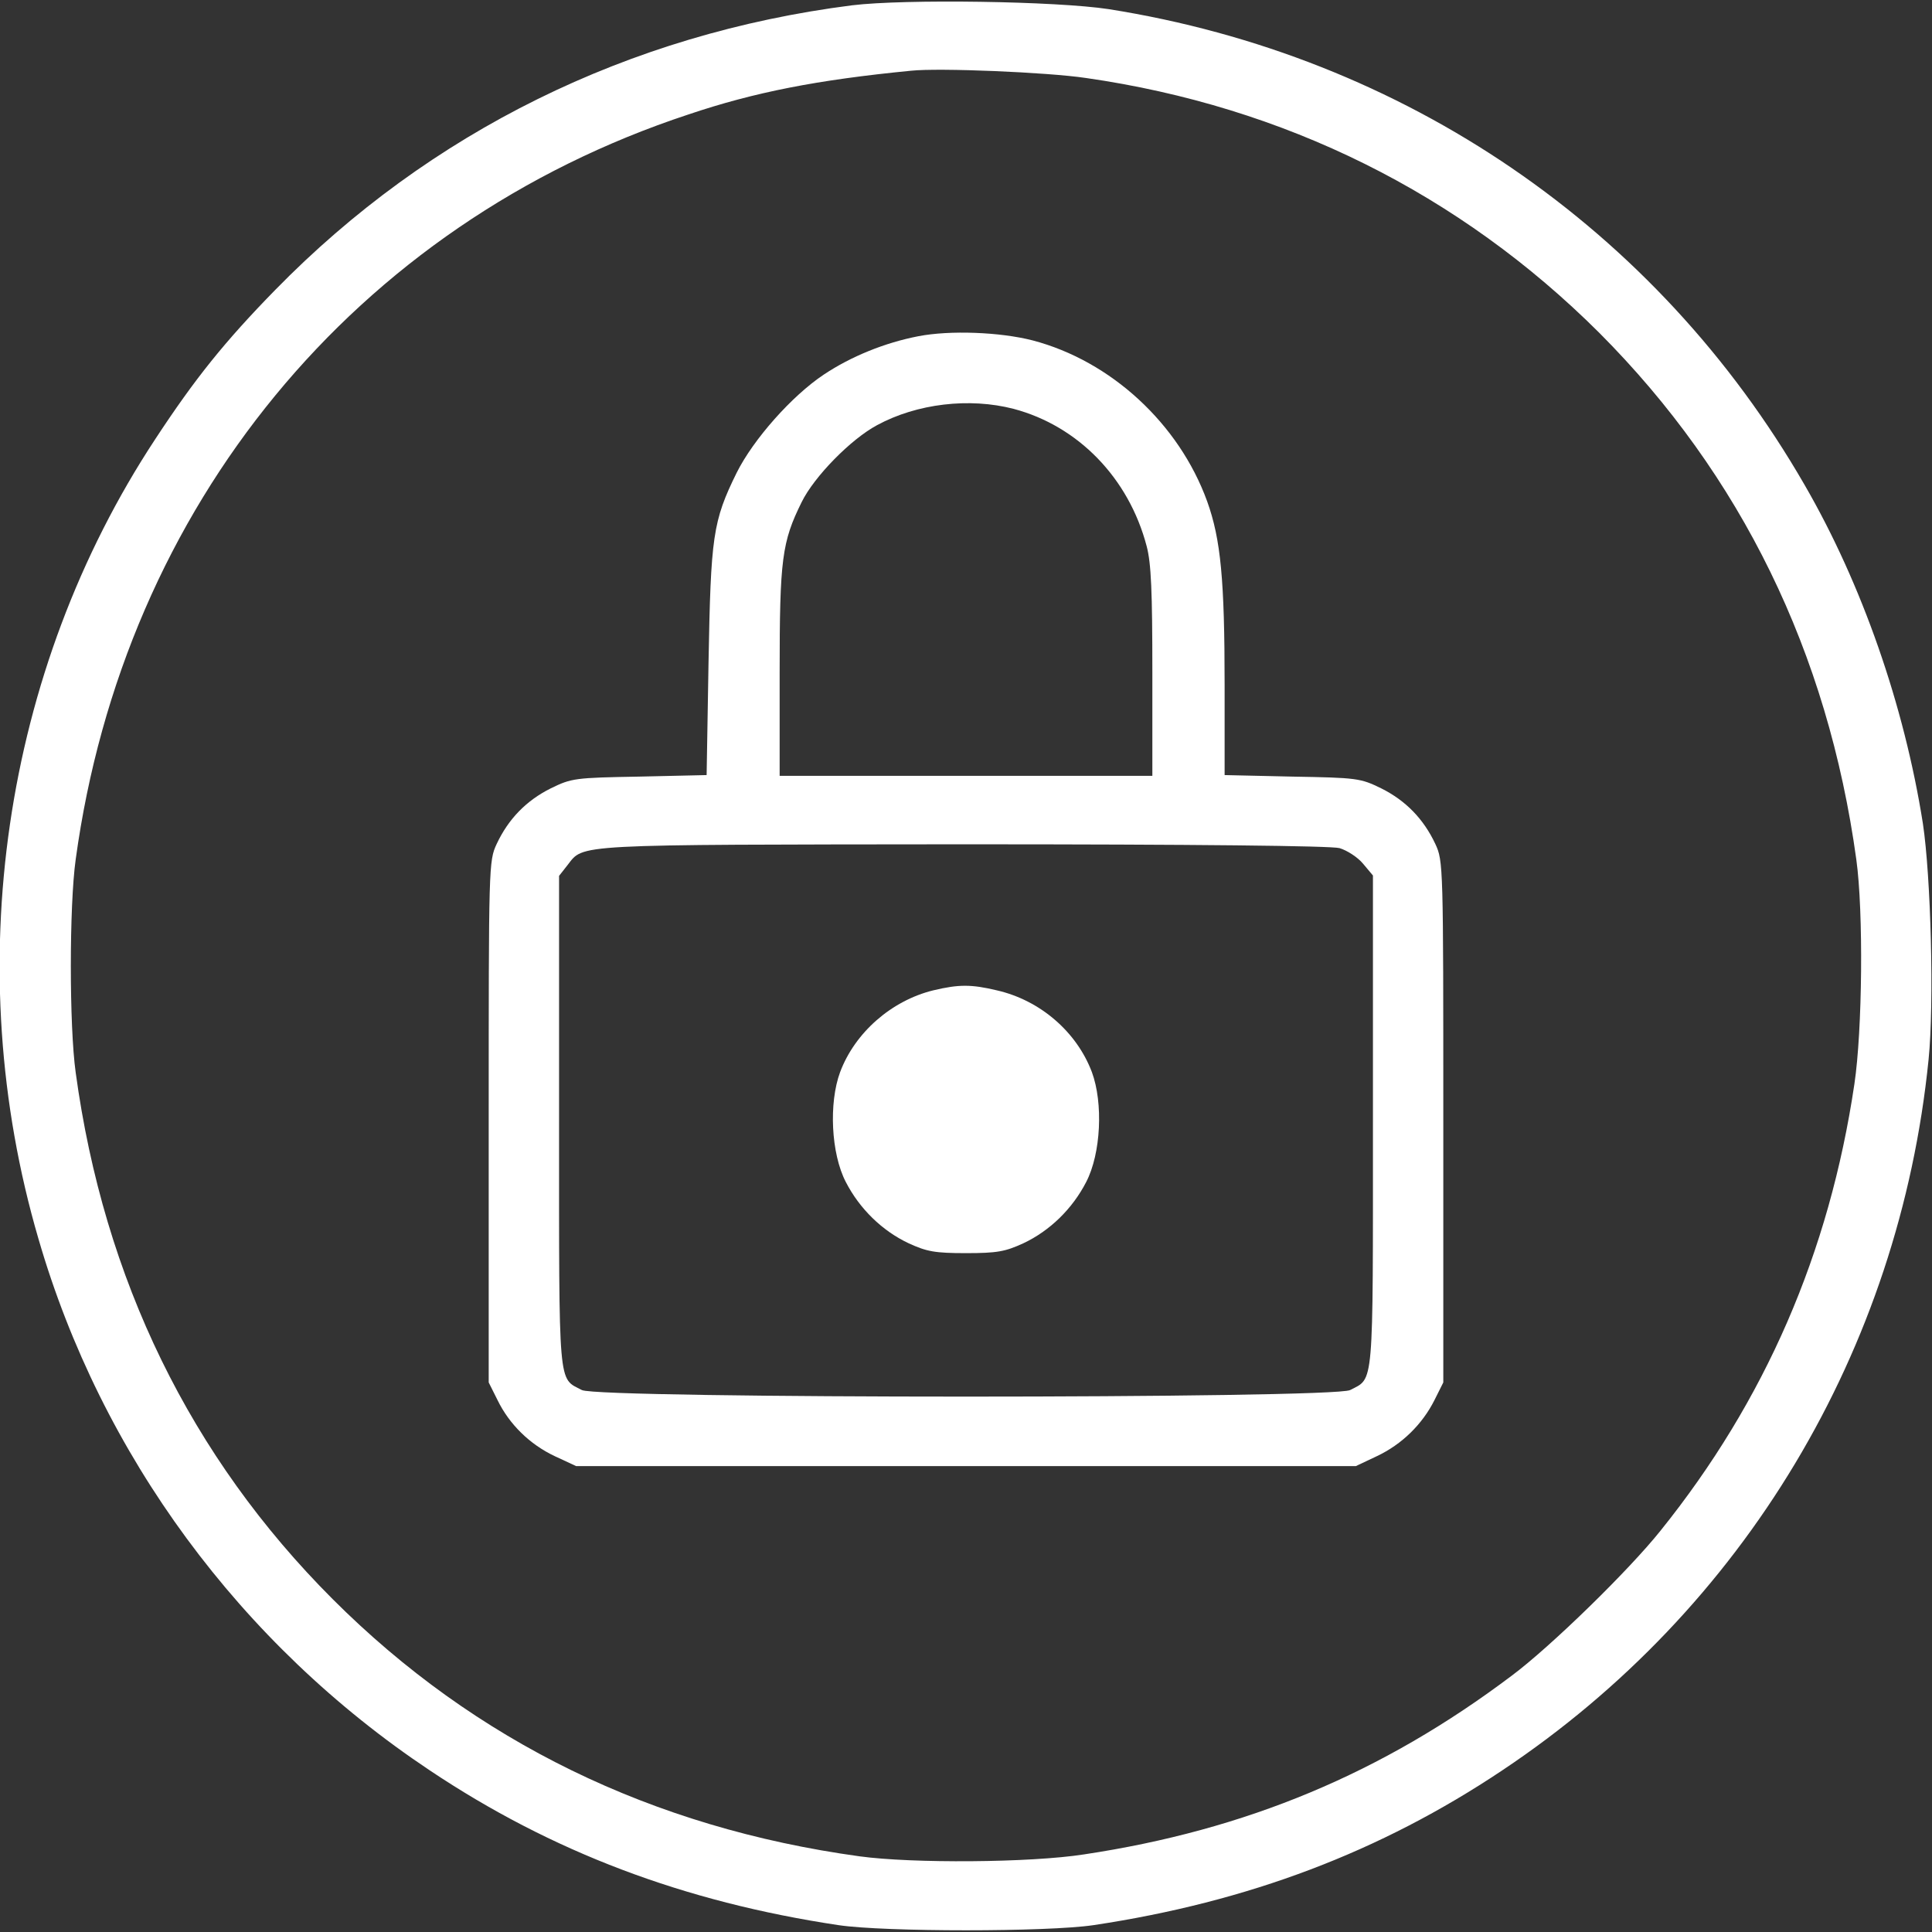 <?xml version="1.0" standalone="no"?>
<!DOCTYPE svg PUBLIC "-//W3C//DTD SVG 20010904//EN"
 "http://www.w3.org/TR/2001/REC-SVG-20010904/DTD/svg10.dtd">
<svg version="1.0" xmlns="http://www.w3.org/2000/svg"
 width="508pt" height="508pt" viewBox="0 0 508 508"
 preserveAspectRatio="xMidYMid meet">
<rect x="0" y="0" width="508" height="508" fill="#333333" stroke="none"/>
<g transform="translate(0,508) scale(0.1,-0.1)"
fill="#ffffff" stroke="none">
<path d="M2240 5066 c-588 -75 -1110 -333 -1516 -748 -133 -136 -211 -233
-316 -393 -401 -609 -515 -1391 -307 -2102 165 -569 531 -1066 1029 -1398 320
-214 668 -346 1075 -407 121 -18 549 -18 670 0 407 61 755 193 1075 407 636
424 1044 1105 1121 1869 15 148 6 482 -15 621 -49 310 -160 629 -311 890 -389
675 -1052 1128 -1830 1251 -138 21 -536 27 -675 10z m615 -191 c523 -75 983
-304 1350 -670 373 -374 601 -840 676 -1385 19 -137 16 -449 -5 -590 -66 -445
-235 -833 -510 -1175 -83 -104 -289 -305 -391 -381 -341 -257 -699 -406 -1125
-470 -141 -22 -452 -24 -590 -5 -545 75 -1011 302 -1385 676 -374 374 -602
841 -676 1385 -17 122 -17 438 0 560 127 930 735 1670 1611 1959 175 59 340
91 585 115 74 8 359 -4 460 -19z"/>
<path d="M2415 4196 c-88 -17 -177 -53 -249 -101 -84 -56 -185 -170 -229 -258
-63 -128 -68 -167 -74 -499 l-5 -296 -177 -4 c-169 -3 -178 -4 -233 -31 -64
-32 -111 -80 -142 -146 -21 -45 -21 -56 -21 -731 l0 -685 23 -46 c31 -64 85
-117 151 -148 l56 -26 1025 0 1025 0 55 26 c66 31 120 84 152 148 l23 46 0
685 c0 675 0 686 -21 731 -31 66 -78 114 -142 146 -55 27 -64 28 -234 31
l-178 4 0 236 c0 277 -10 384 -46 484 -74 204 -253 369 -459 423 -86 22 -217
27 -300 11z m250 -191 c170 -45 303 -182 350 -361 12 -45 15 -120 15 -331 l0
-273 -490 0 -490 0 0 273 c0 297 6 342 58 447 33 67 129 165 198 202 105 57
243 73 359 43z m857 -1155 c20 -6 48 -24 62 -41 l26 -31 0 -647 c0 -710 3
-673 -60 -706 -44 -23 -1976 -23 -2020 0 -63 33 -60 -4 -60 706 l0 646 22 28
c44 56 4 54 1038 55 622 0 968 -4 992 -10z"/>
<path d="M2454 2476 c-110 -27 -206 -111 -245 -215 -30 -81 -24 -214 15 -289
36 -70 95 -128 165 -161 48 -22 69 -26 151 -26 82 0 103 4 151 26 70 33 129
91 165 161 39 75 45 208 15 289 -40 106 -136 189 -250 215 -67 16 -100 16
-167 0z"/>
</g>
</svg>
